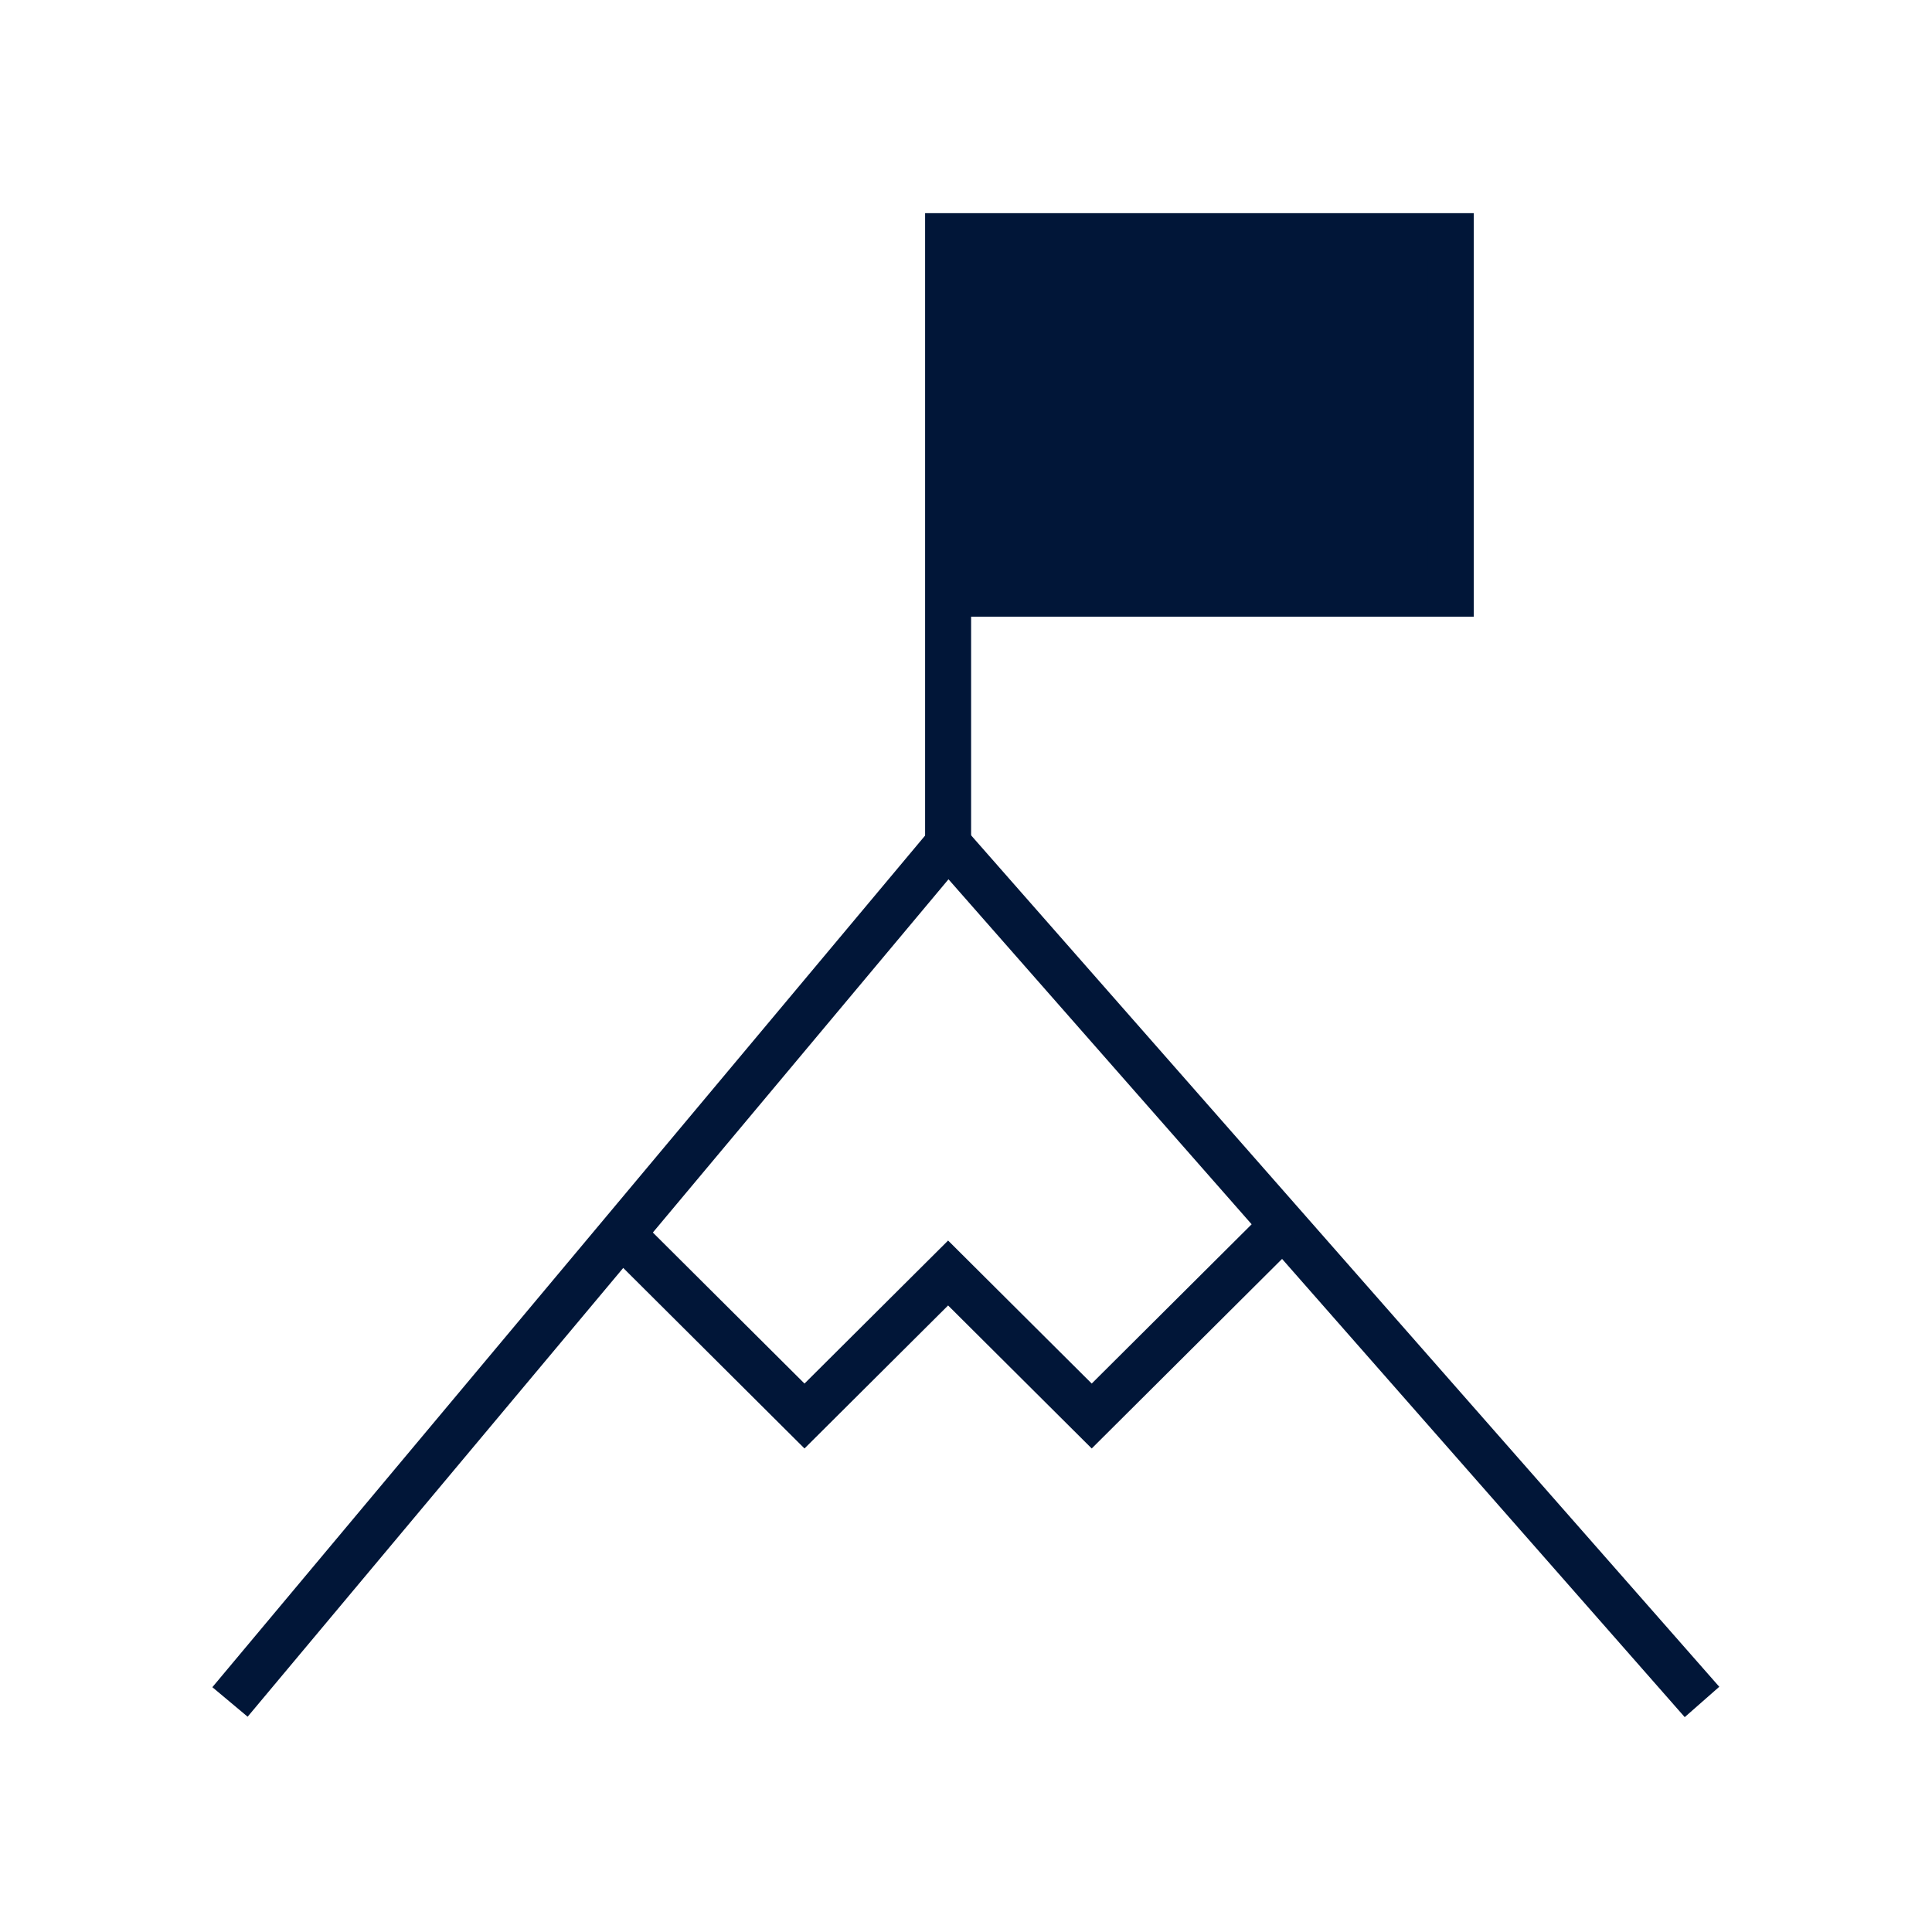 <svg width="42" height="42" viewBox="0 0 42 42" fill="none" xmlns="http://www.w3.org/2000/svg">
<g filter="url(#filter0_d_945_23984)">
<rect x="20.611" y="1" width="11.065" height="7.637" fill="#011638"/>
<path d="M5 32.999L20.61 14.347L37 32.999" stroke="#011638"/>
<path d="M20.611 14.346V8.906M20.611 8.906V1.134H31.538V8.906H20.611Z" stroke="#011638"/>
<path d="M13.52 22.83L17.489 26.783L20.611 23.674L23.733 26.783L27.893 22.64" stroke="#011638"/>
</g>
<defs>
<filter id="filter0_d_945_23984" x="0.617" y="0.634" width="40.758" height="40.695" filterUnits="userSpaceOnUse" color-interpolation-filters="sRGB">
<feFlood flood-opacity="0" result="BackgroundImageFix"/>
<feColorMatrix in="SourceAlpha" type="matrix" values="0 0 0 0 0 0 0 0 0 0 0 0 0 0 0 0 0 0 127 0" result="hardAlpha"/>
<feOffset dy="4"/>
<feGaussianBlur stdDeviation="2"/>
<feComposite in2="hardAlpha" operator="out"/>
<feColorMatrix type="matrix" values="0 0 0 0 0 0 0 0 0 0 0 0 0 0 0 0 0 0 0.25 0"/>
<feBlend mode="normal" in2="BackgroundImageFix" result="effect1_dropShadow_945_23984"/>
<feBlend mode="normal" in="SourceGraphic" in2="effect1_dropShadow_945_23984" result="shape"/>
</filter>
</defs>
</svg>
